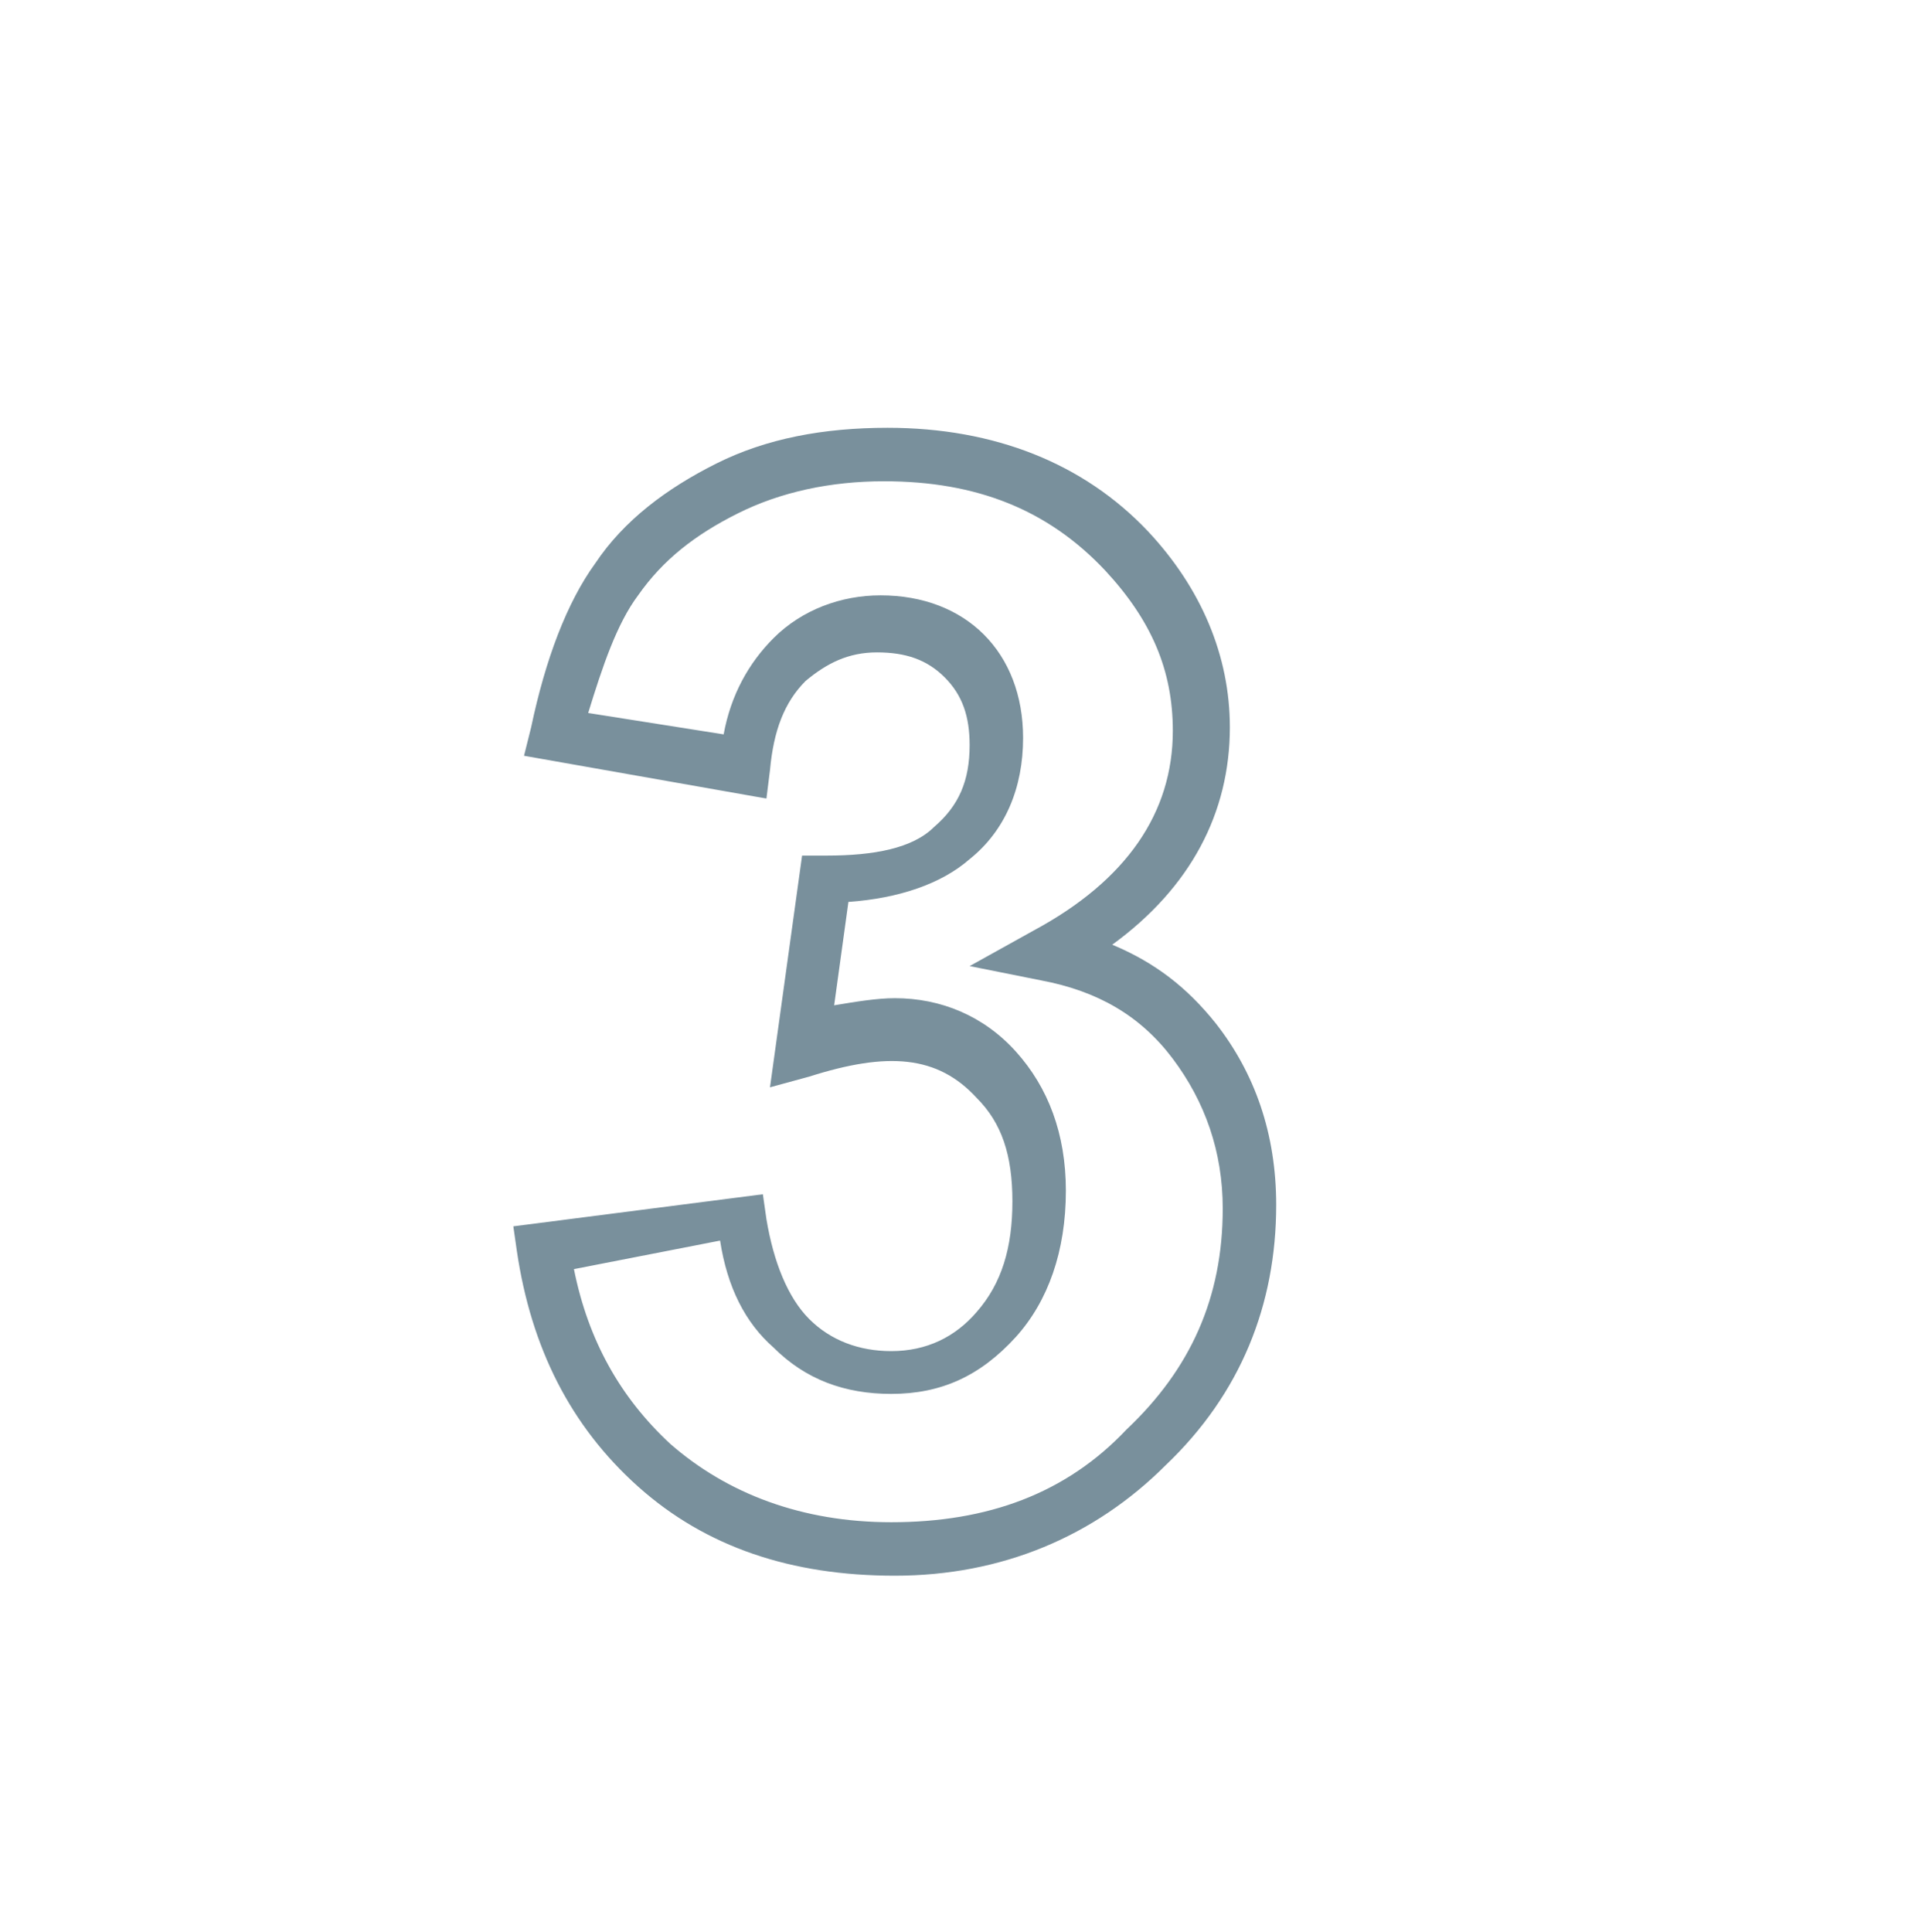 <?xml version="1.0" encoding="utf-8"?>
<!-- Generator: Adobe Illustrator 21.1.0, SVG Export Plug-In . SVG Version: 6.00 Build 0)  -->
<svg version="1.1" id="Layer_1" xmlns="http://www.w3.org/2000/svg" xmlns:xlink="http://www.w3.org/1999/xlink" x="0px" y="0px"
	 viewBox="0 0 54 54.2" style="enable-background:new 0 0 54 54.2;" xml:space="preserve">
<style type="text/css">
	.st0{fill:#79909C;}
</style>
<g>
	<path class="st0" d="M25.1,44.2c-2.9,0-5.3-0.8-7.2-2.5c-1.9-1.7-3-3.9-3.4-6.6l-0.1-0.7l7-0.9l0.1,0.7c0.2,1.2,0.6,2.2,1.2,2.8
		c0.6,0.6,1.4,0.9,2.3,0.9c1,0,1.8-0.4,2.4-1.1c0.7-0.8,1-1.8,1-3.1c0-1.3-0.3-2.2-1-2.9c-1.1-1.2-2.5-1.3-4.7-0.6l-1.1,0.3l0.9-6.5
		l0.7,0c1.3,0,2.4-0.2,3-0.8c0.7-0.6,1-1.3,1-2.3c0-0.8-0.2-1.4-0.7-1.9c-0.5-0.5-1.1-0.7-1.9-0.7c-0.8,0-1.4,0.3-2,0.8
		c-0.6,0.6-0.9,1.4-1,2.5l-0.1,0.8l-6.8-1.2l0.2-0.8c0.4-1.9,1-3.5,1.8-4.6c0.8-1.2,2-2.1,3.4-2.8c1.4-0.7,3-1,4.8-1
		c3,0,5.5,1,7.3,2.9c1.5,1.6,2.3,3.5,2.3,5.5c0,2.4-1.1,4.5-3.3,6.1c1.2,0.5,2.1,1.2,2.9,2.2c1.1,1.4,1.7,3.1,1.7,5.1
		c0,2.8-1,5.3-3.1,7.3C30.7,43.1,28.1,44.2,25.1,44.2z M16.1,35.6c0.4,2,1.3,3.6,2.7,4.9c1.6,1.4,3.7,2.2,6.2,2.2
		c2.7,0,4.9-0.8,6.6-2.6c1.8-1.7,2.7-3.7,2.7-6.2c0-1.6-0.5-3-1.4-4.2c-0.9-1.2-2.1-1.9-3.7-2.2l-2-0.4l1.8-1
		c2.6-1.4,3.9-3.3,3.9-5.6c0-1.7-0.6-3.1-1.9-4.5c-1.6-1.7-3.6-2.5-6.2-2.5c-1.5,0-2.9,0.3-4.1,0.9c-1.2,0.6-2.1,1.3-2.8,2.3
		c-0.6,0.8-1,2-1.4,3.3l3.8,0.6c0.2-1.1,0.7-2,1.4-2.7c0.8-0.8,1.9-1.2,3-1.2c1.2,0,2.2,0.4,2.9,1.1c0.7,0.7,1.1,1.7,1.1,2.9
		c0,1.4-0.5,2.6-1.5,3.4c-0.8,0.7-2,1.1-3.4,1.2l-0.4,2.9c0.6-0.1,1.2-0.2,1.7-0.2c1.3,0,2.5,0.5,3.4,1.5c0.9,1,1.4,2.3,1.4,3.9
		c0,1.7-0.5,3.1-1.4,4.1c-1,1.1-2.1,1.6-3.5,1.6c-1.3,0-2.4-0.4-3.3-1.3c-0.8-0.7-1.3-1.7-1.5-3L16.1,35.6z"/>
</g>
</svg>
